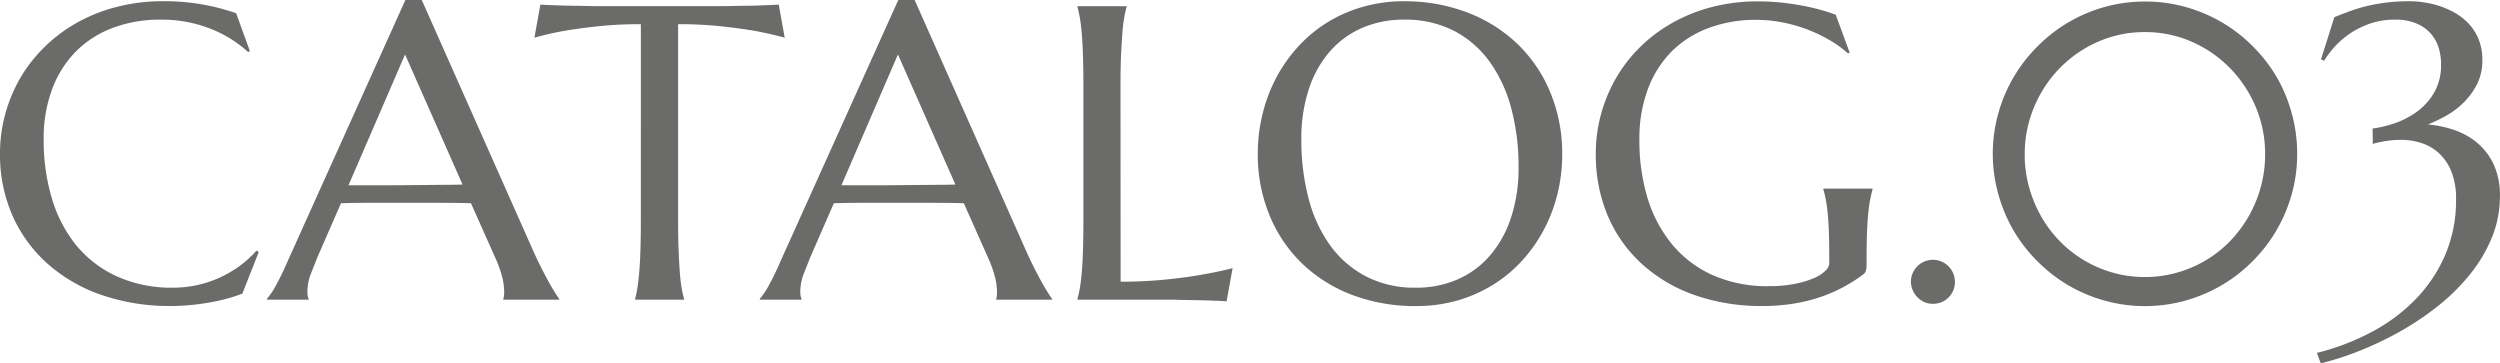 <svg xmlns="http://www.w3.org/2000/svg" width="83.494" height="12.134" viewBox="0 0 83.494 12.134">
  <path id="パス_138545" data-name="パス 138545" d="M8.907-8.3l-.062.027a4.047,4.047,0,0,0-1.282-.786A4.46,4.46,0,0,0,5.92-9.352a4.452,4.452,0,0,0-1.579.27A3.45,3.45,0,0,0,3.107-8.3a3.539,3.539,0,0,0-.8,1.258,4.689,4.689,0,0,0-.287,1.7A6.723,6.723,0,0,0,2.29-3.394,4.523,4.523,0,0,0,3.1-1.825,3.782,3.782,0,0,0,4.454-.783,4.414,4.414,0,0,0,6.344-.4a3.773,3.773,0,0,0,.779-.082,3.684,3.684,0,0,0,.749-.243,3.835,3.835,0,0,0,.677-.39,3.5,3.5,0,0,0,.578-.523l.075.048L8.654-.2a5.892,5.892,0,0,1-1.131.3A7.377,7.377,0,0,1,6.275.212,6.991,6.991,0,0,1,3.961-.154a5.326,5.326,0,0,1-1.8-1.036A4.677,4.677,0,0,1,.981-2.8a5.058,5.058,0,0,1-.42-2.088A4.947,4.947,0,0,1,.728-6.166a5.061,5.061,0,0,1,.489-1.2A4.907,4.907,0,0,1,2.01-8.4a5.086,5.086,0,0,1,1.077-.824,5.507,5.507,0,0,1,1.333-.543A6.079,6.079,0,0,1,6-9.967a7.218,7.218,0,0,1,2.447.4ZM17.37,0V-.027a.4.4,0,0,0,.021-.1Q17.4-.2,17.4-.253a2.133,2.133,0,0,0-.058-.468,3.866,3.866,0,0,0-.222-.639L16.29-3.22q-.383-.014-1.019-.014H12.855q-.5,0-.906.014l-.786,1.8q-.1.253-.219.554a1.676,1.676,0,0,0-.116.608.657.657,0,0,0,.014.147.269.269,0,0,0,.027.079V0H9.475V-.027a2.459,2.459,0,0,0,.308-.461q.185-.332.4-.831L14.1-10.008h.547l3.712,8.354q.13.294.27.571t.263.5q.123.219.219.369t.13.191V0ZM12.94-3.821q.4,0,.813,0l.817-.007.769-.007q.369,0,.67-.01L14.089-8.189,12.2-3.821ZM21.964-9.2a13.351,13.351,0,0,0-1.456.072q-.649.072-1.121.154-.547.1-.978.226l.2-1.107q.082.007.246.014l.366.014q.2.007.424.01l.42.007.352.007.222,0h3.9l.222,0,.352-.007.42-.007q.222,0,.424-.01l.366-.014q.164-.007.246-.014l.2,1.107q-.437-.123-.984-.226-.472-.082-1.121-.154A13.351,13.351,0,0,0,23.208-9.2v6.528q0,.581.017,1.015t.041.749q.024.314.062.526a3.634,3.634,0,0,0,.079.355V0H21.772V-.027a3.145,3.145,0,0,0,.075-.355q.034-.212.062-.526t.041-.749q.014-.434.014-1.015ZM33.831,0V-.027a.4.4,0,0,0,.021-.1q.007-.068.007-.123A2.133,2.133,0,0,0,33.8-.721a3.866,3.866,0,0,0-.222-.639L32.751-3.22q-.383-.014-1.019-.014H29.316q-.5,0-.906.014l-.786,1.8q-.1.253-.219.554a1.676,1.676,0,0,0-.116.608.657.657,0,0,0,.014.147.269.269,0,0,0,.027.079V0H25.936V-.027a2.459,2.459,0,0,0,.308-.461q.185-.332.4-.831l3.917-8.688h.547l3.712,8.354q.13.294.27.571t.263.5q.123.219.219.369t.13.191V0ZM29.4-3.821q.4,0,.813,0l.817-.007.769-.007q.369,0,.67-.01L30.55-8.189,28.663-3.821ZM37.987-.6A14.829,14.829,0,0,0,39.471-.67q.677-.068,1.183-.157.588-.1,1.073-.226l-.2,1.107q-.082-.007-.246-.014L40.917.027q-.2-.007-.424-.01L40.072.01,39.72,0,39.5,0H36.545V-.027a3.634,3.634,0,0,0,.079-.355q.038-.212.065-.526t.041-.749q.014-.434.014-1.015v-4.45q0-.581-.014-1.015t-.041-.752q-.027-.318-.065-.53a3.634,3.634,0,0,0-.079-.355V-9.8h1.641v.027a3.634,3.634,0,0,0-.079.355q-.038.212-.062.53T38-8.138q-.017.434-.017,1.015Zm9.468-9.365a5.819,5.819,0,0,1,2.109.373,4.974,4.974,0,0,1,1.671,1.046,4.758,4.758,0,0,1,1.1,1.617,5.329,5.329,0,0,1,.4,2.085,5.477,5.477,0,0,1-.15,1.278,5.2,5.2,0,0,1-.441,1.189,5.021,5.021,0,0,1-.714,1.036,4.581,4.581,0,0,1-.967.82,4.74,4.74,0,0,1-1.2.54,4.951,4.951,0,0,1-1.415.195,5.916,5.916,0,0,1-2.109-.366,4.915,4.915,0,0,1-1.671-1.036,4.73,4.73,0,0,1-1.1-1.61,5.322,5.322,0,0,1-.4-2.088,5.477,5.477,0,0,1,.15-1.278,5.339,5.339,0,0,1,.441-1.2A5.017,5.017,0,0,1,43.87-8.4a4.587,4.587,0,0,1,.964-.824,4.657,4.657,0,0,1,1.2-.543A4.986,4.986,0,0,1,47.455-9.967ZM47.845-.4a3.444,3.444,0,0,0,1.388-.273,3.027,3.027,0,0,0,1.083-.793,3.7,3.7,0,0,0,.708-1.268,5.293,5.293,0,0,0,.253-1.7,7.469,7.469,0,0,0-.243-1.952,4.723,4.723,0,0,0-.721-1.559A3.4,3.4,0,0,0,49.12-8.979a3.55,3.55,0,0,0-1.665-.373,3.481,3.481,0,0,0-1.388.27,3.027,3.027,0,0,0-1.083.783,3.626,3.626,0,0,0-.708,1.258,5.262,5.262,0,0,0-.253,1.7,7.621,7.621,0,0,0,.239,1.952,4.706,4.706,0,0,0,.718,1.569,3.439,3.439,0,0,0,1.2,1.042A3.518,3.518,0,0,0,47.845-.4ZM62.9-1.148a.771.771,0,0,1-.017.157.245.245,0,0,1-.079.137,5.289,5.289,0,0,1-.667.427,5.108,5.108,0,0,1-.776.338,5.459,5.459,0,0,1-.9.222,6.439,6.439,0,0,1-1.036.079,6.716,6.716,0,0,1-2.27-.366A5.141,5.141,0,0,1,55.4-1.189,4.609,4.609,0,0,1,54.257-2.8a5.243,5.243,0,0,1-.4-2.088,4.947,4.947,0,0,1,.167-1.278,5.061,5.061,0,0,1,.489-1.2A4.907,4.907,0,0,1,55.3-8.4a5.086,5.086,0,0,1,1.077-.824,5.507,5.507,0,0,1,1.333-.543,6.079,6.079,0,0,1,1.576-.195q.328,0,.67.031t.677.089q.335.058.646.14t.591.185l.465,1.265-.055.027a3.808,3.808,0,0,0-.615-.444,4.879,4.879,0,0,0-.745-.355,5.133,5.133,0,0,0-.831-.236,4.537,4.537,0,0,0-.878-.085,4.452,4.452,0,0,0-1.579.27A3.45,3.45,0,0,0,56.4-8.3a3.539,3.539,0,0,0-.8,1.258,4.689,4.689,0,0,0-.287,1.7A6.619,6.619,0,0,0,55.583-3.4,4.461,4.461,0,0,0,56.4-1.853a3.749,3.749,0,0,0,1.35,1.029,4.484,4.484,0,0,0,1.89.373,4.382,4.382,0,0,0,.854-.075,3.175,3.175,0,0,0,.636-.188A1.27,1.27,0,0,0,61.52-.96a.369.369,0,0,0,.133-.243V-1.47q0-.479-.014-.827T61.6-2.9q-.027-.256-.062-.441a3.138,3.138,0,0,0-.082-.342v-.027H63.1v.027q-.041.144-.079.338t-.065.461q-.027.267-.041.625t-.014.831ZM64.381-.6a.7.7,0,0,1,.058-.284.748.748,0,0,1,.157-.232.748.748,0,0,1,.232-.157.7.7,0,0,1,.284-.058.719.719,0,0,1,.291.058.748.748,0,0,1,.232.157.748.748,0,0,1,.157.232.7.7,0,0,1,.058.284.715.715,0,0,1-.212.526.715.715,0,0,1-.526.212.7.7,0,0,1-.284-.058A.748.748,0,0,1,64.6-.079a.748.748,0,0,1-.157-.232A.719.719,0,0,1,64.381-.6Zm3.8-4.245a4.037,4.037,0,0,0,.144,1.08,4.313,4.313,0,0,0,.4.974,4.015,4.015,0,0,0,.622.831,3.948,3.948,0,0,0,.813.643,4.05,4.05,0,0,0,.96.414,3.876,3.876,0,0,0,1.073.147,3.912,3.912,0,0,0,1.077-.147,4.035,4.035,0,0,0,.964-.414,3.869,3.869,0,0,0,.81-.643,4.183,4.183,0,0,0,.622-.831,4.22,4.22,0,0,0,.4-.974,4.037,4.037,0,0,0,.144-1.08A4.012,4.012,0,0,0,75.9-6.429a4.174,4.174,0,0,0-.858-1.3,4.068,4.068,0,0,0-1.275-.882,3.831,3.831,0,0,0-1.572-.325,3.831,3.831,0,0,0-1.572.325,4.068,4.068,0,0,0-1.275.882,4.125,4.125,0,0,0-.854,1.3A4.05,4.05,0,0,0,68.182-4.847Zm-1.066-.027A4.989,4.989,0,0,1,67.3-6.221a5.071,5.071,0,0,1,.513-1.213,5.117,5.117,0,0,1,.8-1.029,5.117,5.117,0,0,1,1.029-.8,5.071,5.071,0,0,1,1.213-.513,4.988,4.988,0,0,1,1.347-.181,4.988,4.988,0,0,1,1.347.181,5.136,5.136,0,0,1,1.217.513,5.074,5.074,0,0,1,1.032.8,5.117,5.117,0,0,1,.8,1.029A5.071,5.071,0,0,1,77.1-6.221a4.989,4.989,0,0,1,.181,1.347,4.977,4.977,0,0,1-.181,1.35,5.15,5.15,0,0,1-.513,1.213,5.074,5.074,0,0,1-.8,1.032,5.074,5.074,0,0,1-1.032.8,5.136,5.136,0,0,1-1.217.513,4.989,4.989,0,0,1-1.347.181A4.989,4.989,0,0,1,70.848.031a5.071,5.071,0,0,1-1.213-.513,5.117,5.117,0,0,1-1.029-.8,5.074,5.074,0,0,1-.8-1.032A5.15,5.15,0,0,1,67.3-3.524,4.977,4.977,0,0,1,67.115-4.874ZM79.8-5.715a3.812,3.812,0,0,0,.769-.188A2.739,2.739,0,0,0,81.31-6.3a2.057,2.057,0,0,0,.557-.636,1.831,1.831,0,0,0,.219-.923A1.837,1.837,0,0,0,82-8.432a1.292,1.292,0,0,0-.277-.475,1.318,1.318,0,0,0-.479-.325,1.8,1.8,0,0,0-.687-.12,2.533,2.533,0,0,0-.837.13,2.883,2.883,0,0,0-.667.328,2.773,2.773,0,0,0-.513.441,3.331,3.331,0,0,0-.362.475l-.1-.048.444-1.408q.267-.109.54-.208a5.194,5.194,0,0,1,.578-.171,5.82,5.82,0,0,1,.649-.113,6.428,6.428,0,0,1,.755-.041,3.319,3.319,0,0,1,.472.038,3.128,3.128,0,0,1,.53.126,2.75,2.75,0,0,1,.523.236,1.944,1.944,0,0,1,.455.366,1.675,1.675,0,0,1,.321.516,1.811,1.811,0,0,1,.12.68,1.754,1.754,0,0,1-.191.837,2.384,2.384,0,0,1-.472.622,2.775,2.775,0,0,1-.595.431,5.313,5.313,0,0,1-.561.263,3.774,3.774,0,0,1,.837.171,2.426,2.426,0,0,1,.776.414,2.106,2.106,0,0,1,.571.721,2.413,2.413,0,0,1,.222,1.087,3.611,3.611,0,0,1-.27,1.388,4.923,4.923,0,0,1-.728,1.224A6.773,6.773,0,0,1,82,.2a9.651,9.651,0,0,1-1.268.854,11.134,11.134,0,0,1-1.354.649,9.753,9.753,0,0,1-1.309.424l-.13-.349a8.024,8.024,0,0,0,1.832-.7,5.873,5.873,0,0,0,1.473-1.1,4.885,4.885,0,0,0,.984-1.48,4.622,4.622,0,0,0,.359-1.846,2.417,2.417,0,0,0-.164-.95,1.662,1.662,0,0,0-.427-.612,1.6,1.6,0,0,0-.588-.328,2.225,2.225,0,0,0-.653-.1,3.106,3.106,0,0,0-.369.021q-.171.021-.3.048a2.294,2.294,0,0,0-.28.068Z" transform="translate(-0.561 10.008)" fill="#6b6b69"/>
</svg>
